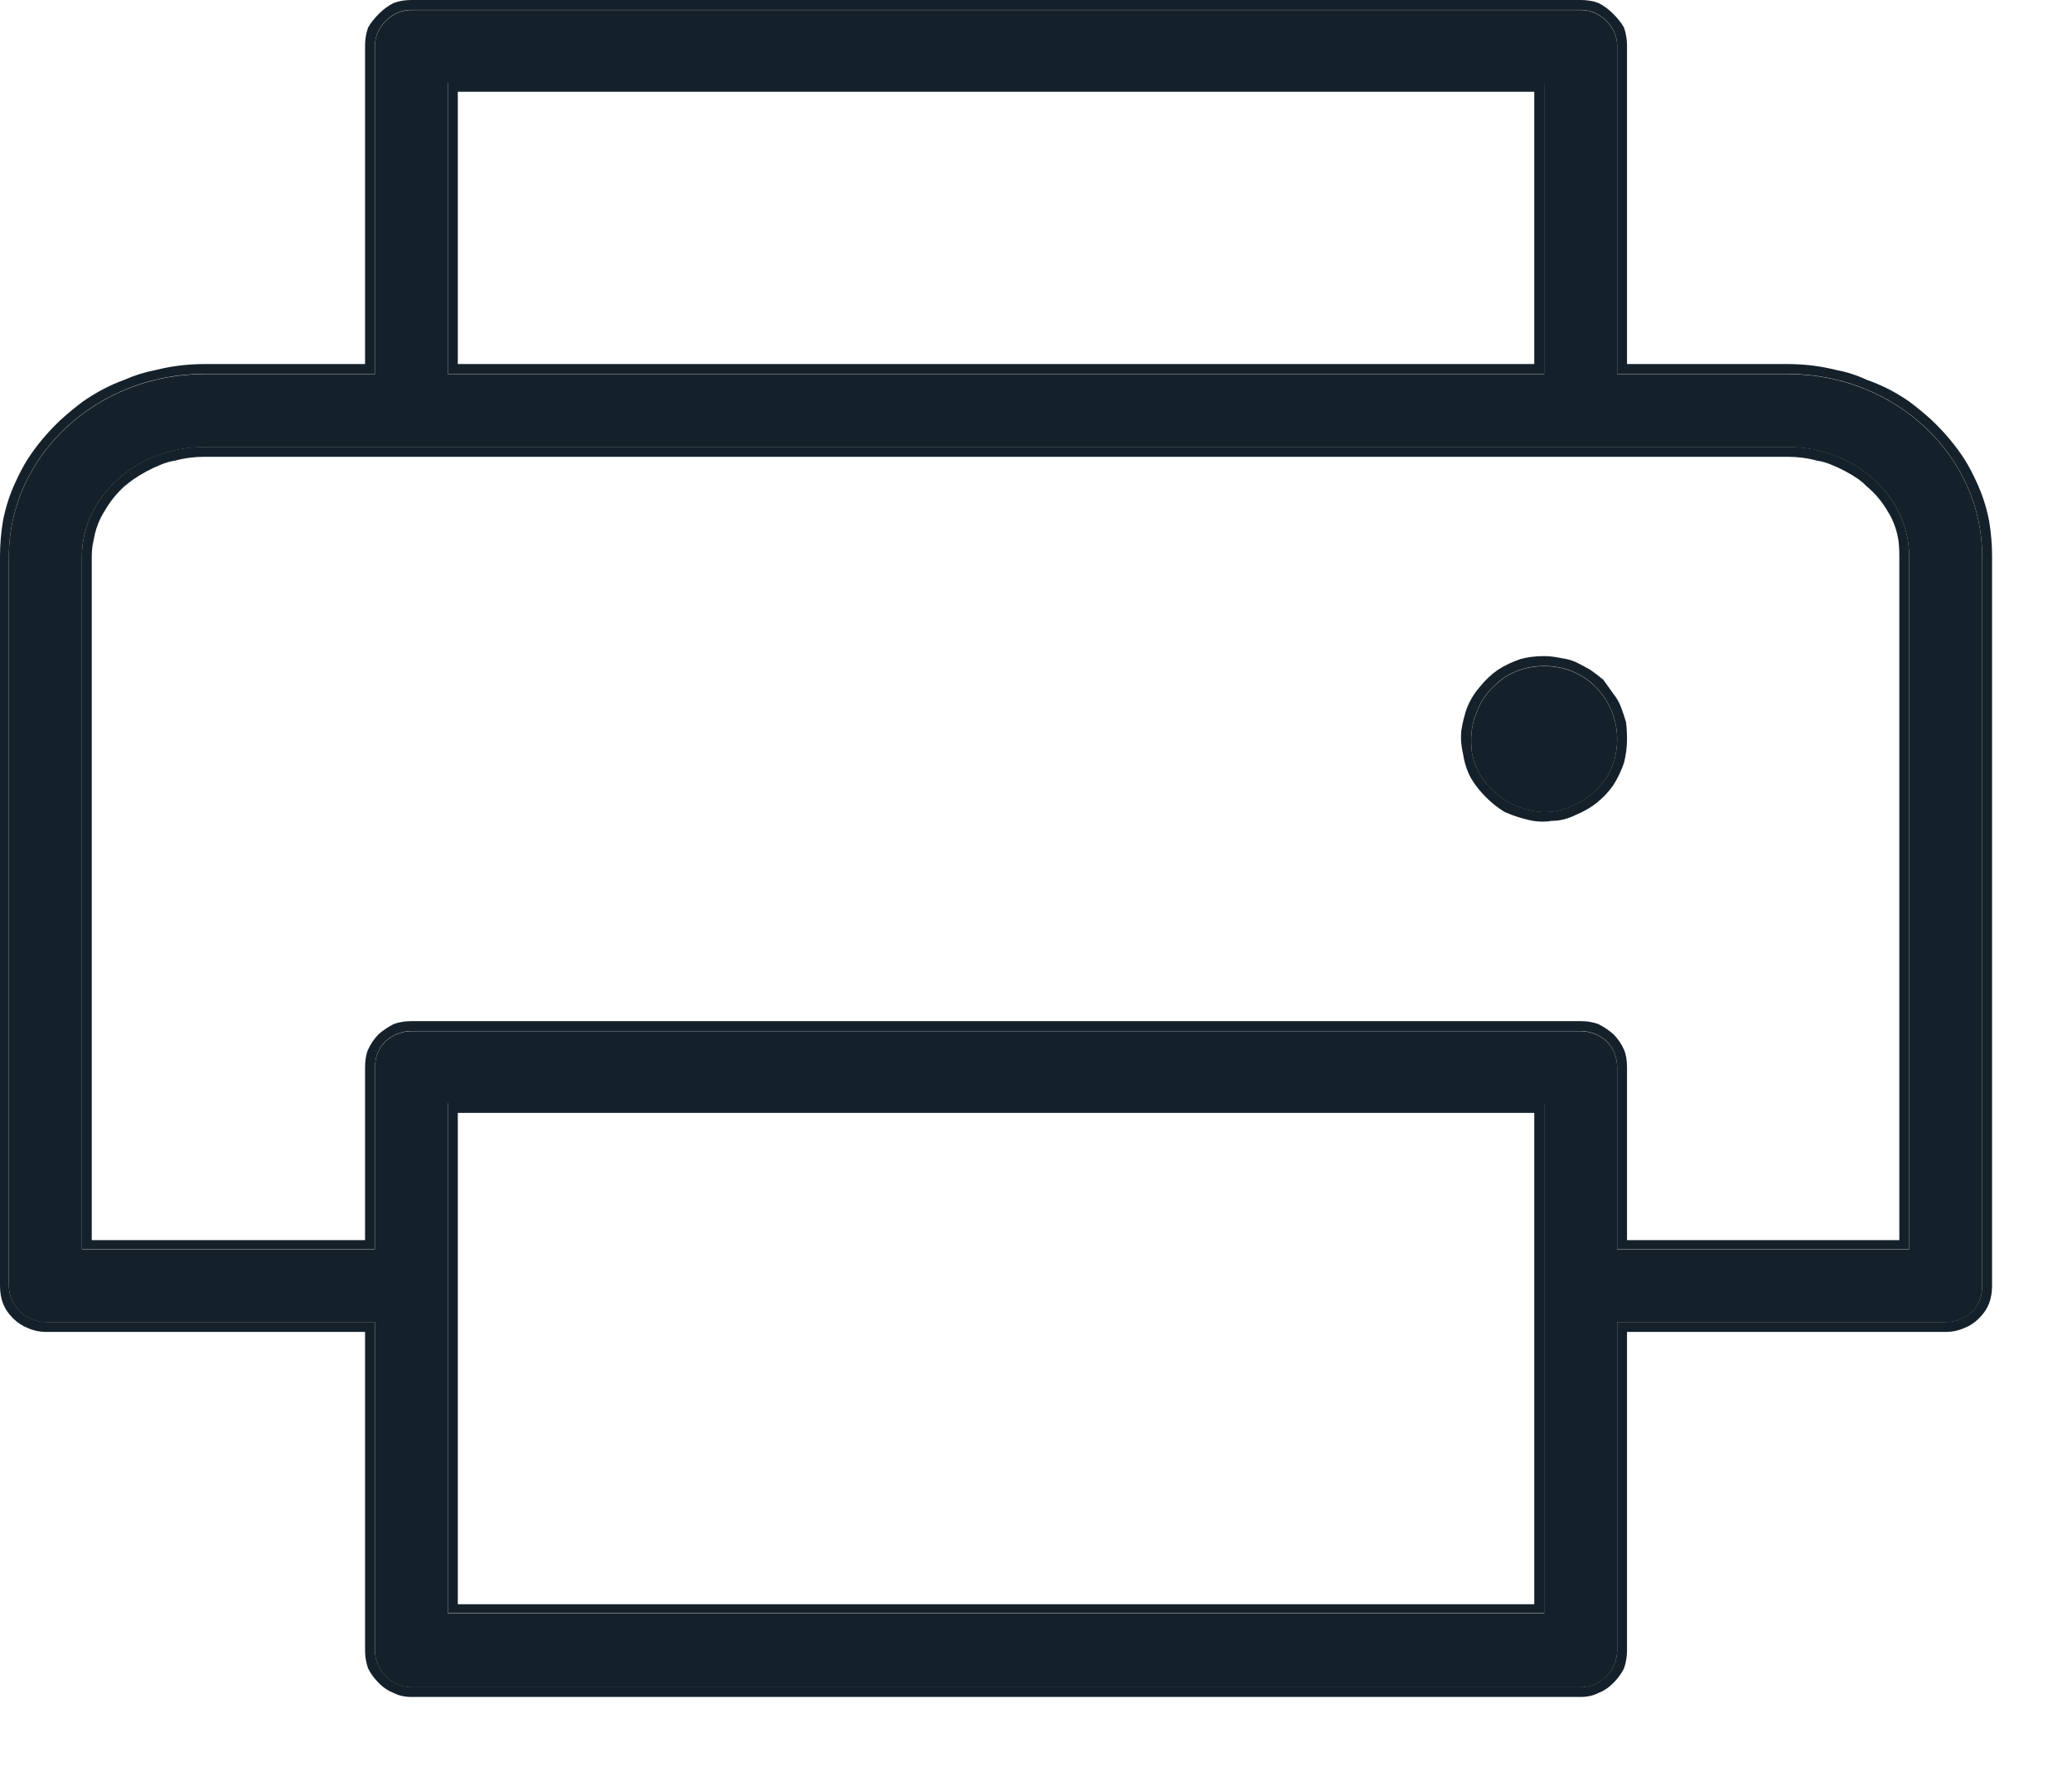 <svg width="21" height="18" viewBox="0 0 21 18" fill="none" xmlns="http://www.w3.org/2000/svg">
<g clip-path="url(#clip0_4583_23533)">
<path d="M18.12 3.792H16.39V0.462C16.39 0.372 16.35 0.282 16.28 0.212C16.21 0.142 16.12 0.102 16.02 0.102H4.17C4.07 0.102 3.98 0.142 3.91 0.212C3.84 0.282 3.8 0.372 3.8 0.462V3.792H2.07C0.98 3.792 0.09 4.622 0.09 5.642V13.032C0.09 13.132 0.13 13.222 0.2 13.292C0.27 13.362 0.37 13.402 0.47 13.402H3.8V16.732C3.8 16.822 3.84 16.922 3.91 16.992C3.98 17.062 4.07 17.102 4.17 17.102H16.02C16.12 17.102 16.21 17.062 16.28 16.992C16.35 16.922 16.39 16.822 16.39 16.732V13.402H19.72C19.82 13.402 19.92 13.362 19.99 13.292C20.06 13.222 20.09 13.132 20.09 13.032V5.642C20.09 4.622 19.21 3.792 18.12 3.792ZM4.54 0.842H15.65V3.792H4.54V0.842ZM15.65 16.352H4.54V11.182H15.65V16.352ZM19.35 12.662H16.39V10.822C16.39 10.712 16.35 10.622 16.28 10.552C16.21 10.492 16.12 10.452 16.02 10.452H4.17C4.07 10.452 3.98 10.492 3.91 10.552C3.84 10.622 3.8 10.712 3.8 10.822V12.662H0.83V5.642C0.83 5.032 1.39 4.532 2.07 4.532H18.12C18.8 4.532 19.35 5.032 19.35 5.642V12.662ZM16.39 7.492C16.39 7.642 16.35 7.782 16.27 7.902C16.18 8.022 16.07 8.112 15.93 8.172C15.8 8.232 15.65 8.252 15.5 8.212C15.36 8.182 15.23 8.112 15.13 8.012C15.02 7.912 14.95 7.782 14.92 7.642C14.9 7.492 14.91 7.342 14.97 7.212C15.02 7.072 15.12 6.962 15.24 6.872C15.36 6.792 15.5 6.752 15.65 6.752C15.85 6.752 16.03 6.822 16.17 6.962C16.31 7.102 16.39 7.292 16.39 7.492Z" fill="#15212A"/>
<path fill-rule="evenodd" clip-rule="evenodd" d="M16.39 3.69V0.46C16.39 0.37 16.35 0.28 16.28 0.21C16.21 0.14 16.12 0.1 16.02 0.1H4.17C4.07 0.1 3.98 0.14 3.91 0.21C3.84 0.28 3.8 0.37 3.8 0.46V3.79H3.7H2.07C0.98 3.79 0.09 4.62 0.09 5.64V13.03C0.09 13.13 0.13 13.22 0.2 13.29C0.27 13.36 0.37 13.4 0.47 13.4H3.8V16.73C3.8 16.82 3.84 16.92 3.91 16.99C3.98 17.06 4.07 17.1 4.17 17.1H16.02C16.12 17.1 16.21 17.06 16.28 16.99C16.35 16.92 16.39 16.82 16.39 16.73V13.4H19.72C19.82 13.4 19.92 13.36 19.99 13.29C20.06 13.22 20.09 13.13 20.09 13.03V5.64C20.09 4.62 19.21 3.79 18.12 3.79H16.39V3.69ZM16.49 3.69V0.46C16.49 0.4 16.48 0.34 16.46 0.28C16.433 0.233 16.397 0.187 16.35 0.14C16.303 0.093 16.253 0.057 16.2 0.03C16.147 0.01 16.087 0 16.02 0H4.17C4.103 0 4.043 0.01 3.99 0.03C3.937 0.057 3.887 0.093 3.84 0.14C3.793 0.187 3.757 0.233 3.73 0.28C3.71 0.34 3.7 0.4 3.7 0.46V3.69H2.07C1.903 3.69 1.74 3.71 1.58 3.75C1.473 3.77 1.367 3.803 1.26 3.85C1.113 3.903 0.973 3.977 0.84 4.07C0.76 4.13 0.683 4.193 0.61 4.26C0.477 4.387 0.363 4.523 0.27 4.67C0.23 4.737 0.193 4.807 0.16 4.88C0.1 5.007 0.057 5.14 0.03 5.28C0.01 5.4 0 5.52 0 5.64V13.03C0 13.097 0.01 13.157 0.03 13.21C0.05 13.263 0.083 13.313 0.13 13.36C0.177 13.407 0.227 13.44 0.28 13.46C0.34 13.487 0.403 13.5 0.47 13.5H3.7V16.73C3.7 16.79 3.71 16.85 3.73 16.91C3.757 16.963 3.793 17.013 3.84 17.06C3.887 17.107 3.937 17.14 3.99 17.16C4.043 17.187 4.103 17.2 4.17 17.2H16.02C16.087 17.2 16.147 17.187 16.2 17.16C16.253 17.14 16.303 17.107 16.35 17.06C16.397 17.013 16.433 16.963 16.46 16.91C16.48 16.85 16.49 16.79 16.49 16.73V13.5H19.72C19.787 13.5 19.85 13.487 19.91 13.46C19.963 13.44 20.013 13.407 20.06 13.36C20.107 13.313 20.14 13.263 20.16 13.21C20.18 13.157 20.19 13.097 20.19 13.03V5.64C20.19 5.52 20.18 5.4 20.16 5.28C20.133 5.14 20.09 5.007 20.03 4.88C19.997 4.807 19.96 4.737 19.92 4.67C19.827 4.523 19.713 4.387 19.58 4.26C19.507 4.193 19.43 4.13 19.35 4.07C19.217 3.977 19.073 3.903 18.92 3.85C18.82 3.803 18.717 3.77 18.61 3.75C18.45 3.71 18.287 3.69 18.12 3.69H16.49ZM4.64 0.84H15.65V3.79H15.55H4.54V0.84H4.64ZM4.64 0.93V3.69H15.55V0.93H4.64ZM16.49 12.66H16.39V10.82C16.39 10.71 16.35 10.62 16.28 10.55C16.21 10.49 16.12 10.45 16.02 10.45H4.17C4.07 10.45 3.98 10.49 3.91 10.55C3.84 10.62 3.8 10.71 3.8 10.82V12.66H0.83V5.64C0.83 5.03 1.39 4.53 2.07 4.53H18.12C18.8 4.53 19.35 5.03 19.35 5.64V12.66H16.49ZM16.49 12.57V10.82C16.49 10.747 16.48 10.687 16.46 10.64C16.433 10.58 16.397 10.527 16.35 10.48C16.303 10.44 16.253 10.407 16.2 10.38C16.147 10.36 16.087 10.35 16.02 10.35H4.17C4.103 10.35 4.043 10.36 3.99 10.38C3.937 10.407 3.887 10.44 3.84 10.48C3.793 10.527 3.757 10.58 3.73 10.64C3.71 10.687 3.7 10.747 3.7 10.82V12.57H0.93V5.64C0.93 5.58 0.937 5.523 0.95 5.47C0.963 5.39 0.987 5.317 1.02 5.25C1.033 5.223 1.047 5.2 1.06 5.18C1.113 5.087 1.18 5.003 1.26 4.93C1.293 4.903 1.323 4.88 1.35 4.86C1.437 4.8 1.53 4.75 1.63 4.71C1.677 4.69 1.723 4.677 1.77 4.67C1.87 4.643 1.97 4.63 2.07 4.63H18.12C18.22 4.63 18.32 4.643 18.42 4.67C18.467 4.677 18.513 4.69 18.56 4.71C18.66 4.75 18.753 4.8 18.84 4.86C18.867 4.88 18.893 4.903 18.92 4.93C19.007 5.003 19.077 5.087 19.13 5.18C19.143 5.2 19.157 5.223 19.17 5.25C19.203 5.317 19.227 5.39 19.24 5.47C19.247 5.523 19.25 5.58 19.25 5.64V12.57H16.49ZM16.18 8.14C16.247 8.087 16.303 8.027 16.35 7.96C16.397 7.887 16.433 7.81 16.46 7.73C16.48 7.65 16.49 7.57 16.49 7.49C16.49 7.43 16.487 7.373 16.48 7.32C16.467 7.273 16.45 7.223 16.43 7.17C16.41 7.117 16.383 7.07 16.35 7.03C16.317 6.983 16.283 6.937 16.25 6.89C16.21 6.857 16.167 6.823 16.12 6.79C16.073 6.763 16.023 6.737 15.97 6.71C15.923 6.69 15.873 6.677 15.82 6.67C15.76 6.657 15.703 6.65 15.65 6.65C15.563 6.65 15.483 6.66 15.41 6.68C15.33 6.707 15.253 6.743 15.18 6.79C15.113 6.837 15.053 6.893 15 6.96C14.947 7.02 14.903 7.09 14.87 7.17C14.843 7.243 14.823 7.323 14.81 7.41C14.803 7.49 14.81 7.57 14.83 7.65C14.843 7.737 14.87 7.817 14.91 7.89C14.95 7.957 15 8.02 15.06 8.08C15.12 8.14 15.183 8.19 15.25 8.23C15.323 8.263 15.403 8.29 15.49 8.31C15.57 8.33 15.65 8.333 15.73 8.32C15.81 8.32 15.89 8.3 15.97 8.26C16.05 8.227 16.12 8.187 16.18 8.14ZM16.39 7.49C16.39 7.64 16.35 7.78 16.27 7.9C16.18 8.02 16.07 8.11 15.93 8.17C15.8 8.23 15.65 8.25 15.5 8.21C15.36 8.18 15.23 8.11 15.13 8.01C15.02 7.91 14.95 7.78 14.92 7.64C14.9 7.49 14.91 7.34 14.97 7.21C15.02 7.07 15.12 6.96 15.24 6.87C15.36 6.79 15.5 6.75 15.65 6.75C15.85 6.75 16.03 6.82 16.17 6.96C16.31 7.1 16.39 7.29 16.39 7.49ZM4.64 16.35H4.54V11.18H15.65V16.35H4.64ZM4.64 16.26V11.28H15.55V16.26H4.64Z" fill="#15212A"/>
</g>
<defs>
<clipPath id="clip0_4583_23533">
<rect width="20.199" height="17.203" fill="white"/>
</clipPath>
</defs>
</svg>
